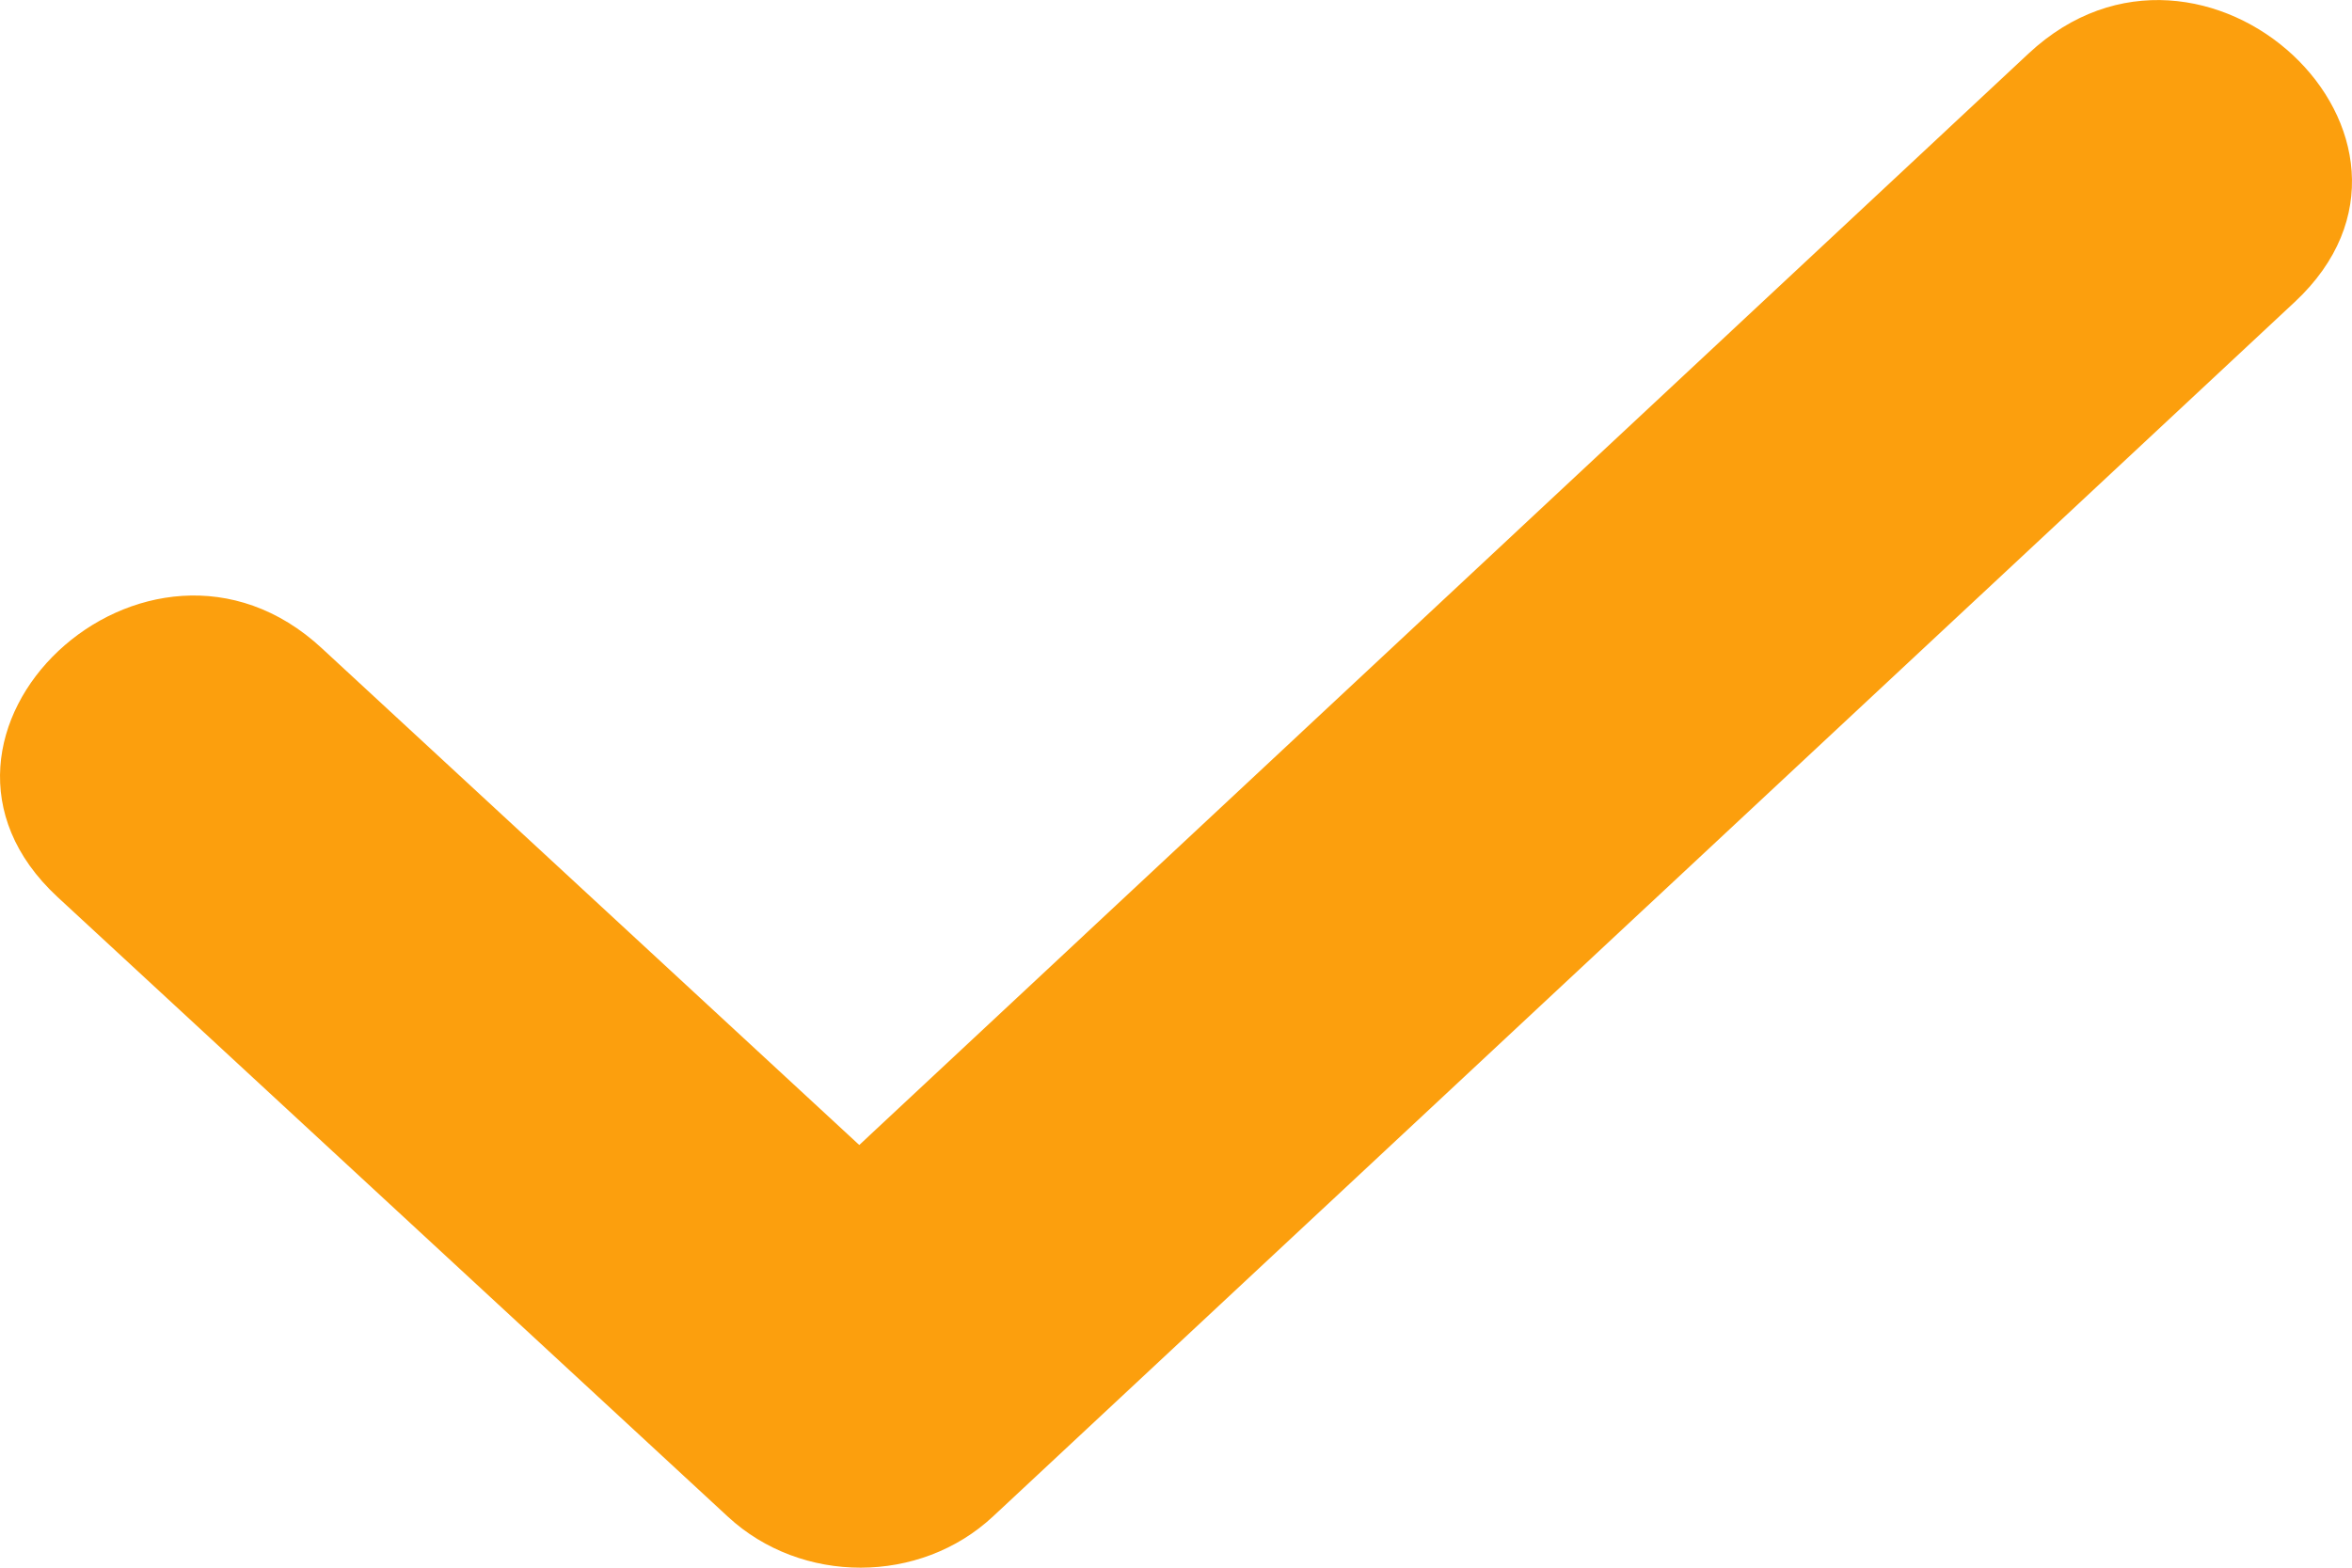 <svg width="12" height="8" viewBox="0 0 12 8" fill="none" xmlns="http://www.w3.org/2000/svg">
<path d="M0.293 4.577C-0.6 3.748 0.751 2.48 1.643 3.309L4.384 5.843L10.35 0.273C11.243 -0.561 12.601 0.707 11.708 1.541L5.067 7.738C4.694 8.087 4.089 8.087 3.714 7.74L0.293 4.577V4.577Z" fill="#FC9F0D"/>
</svg>
